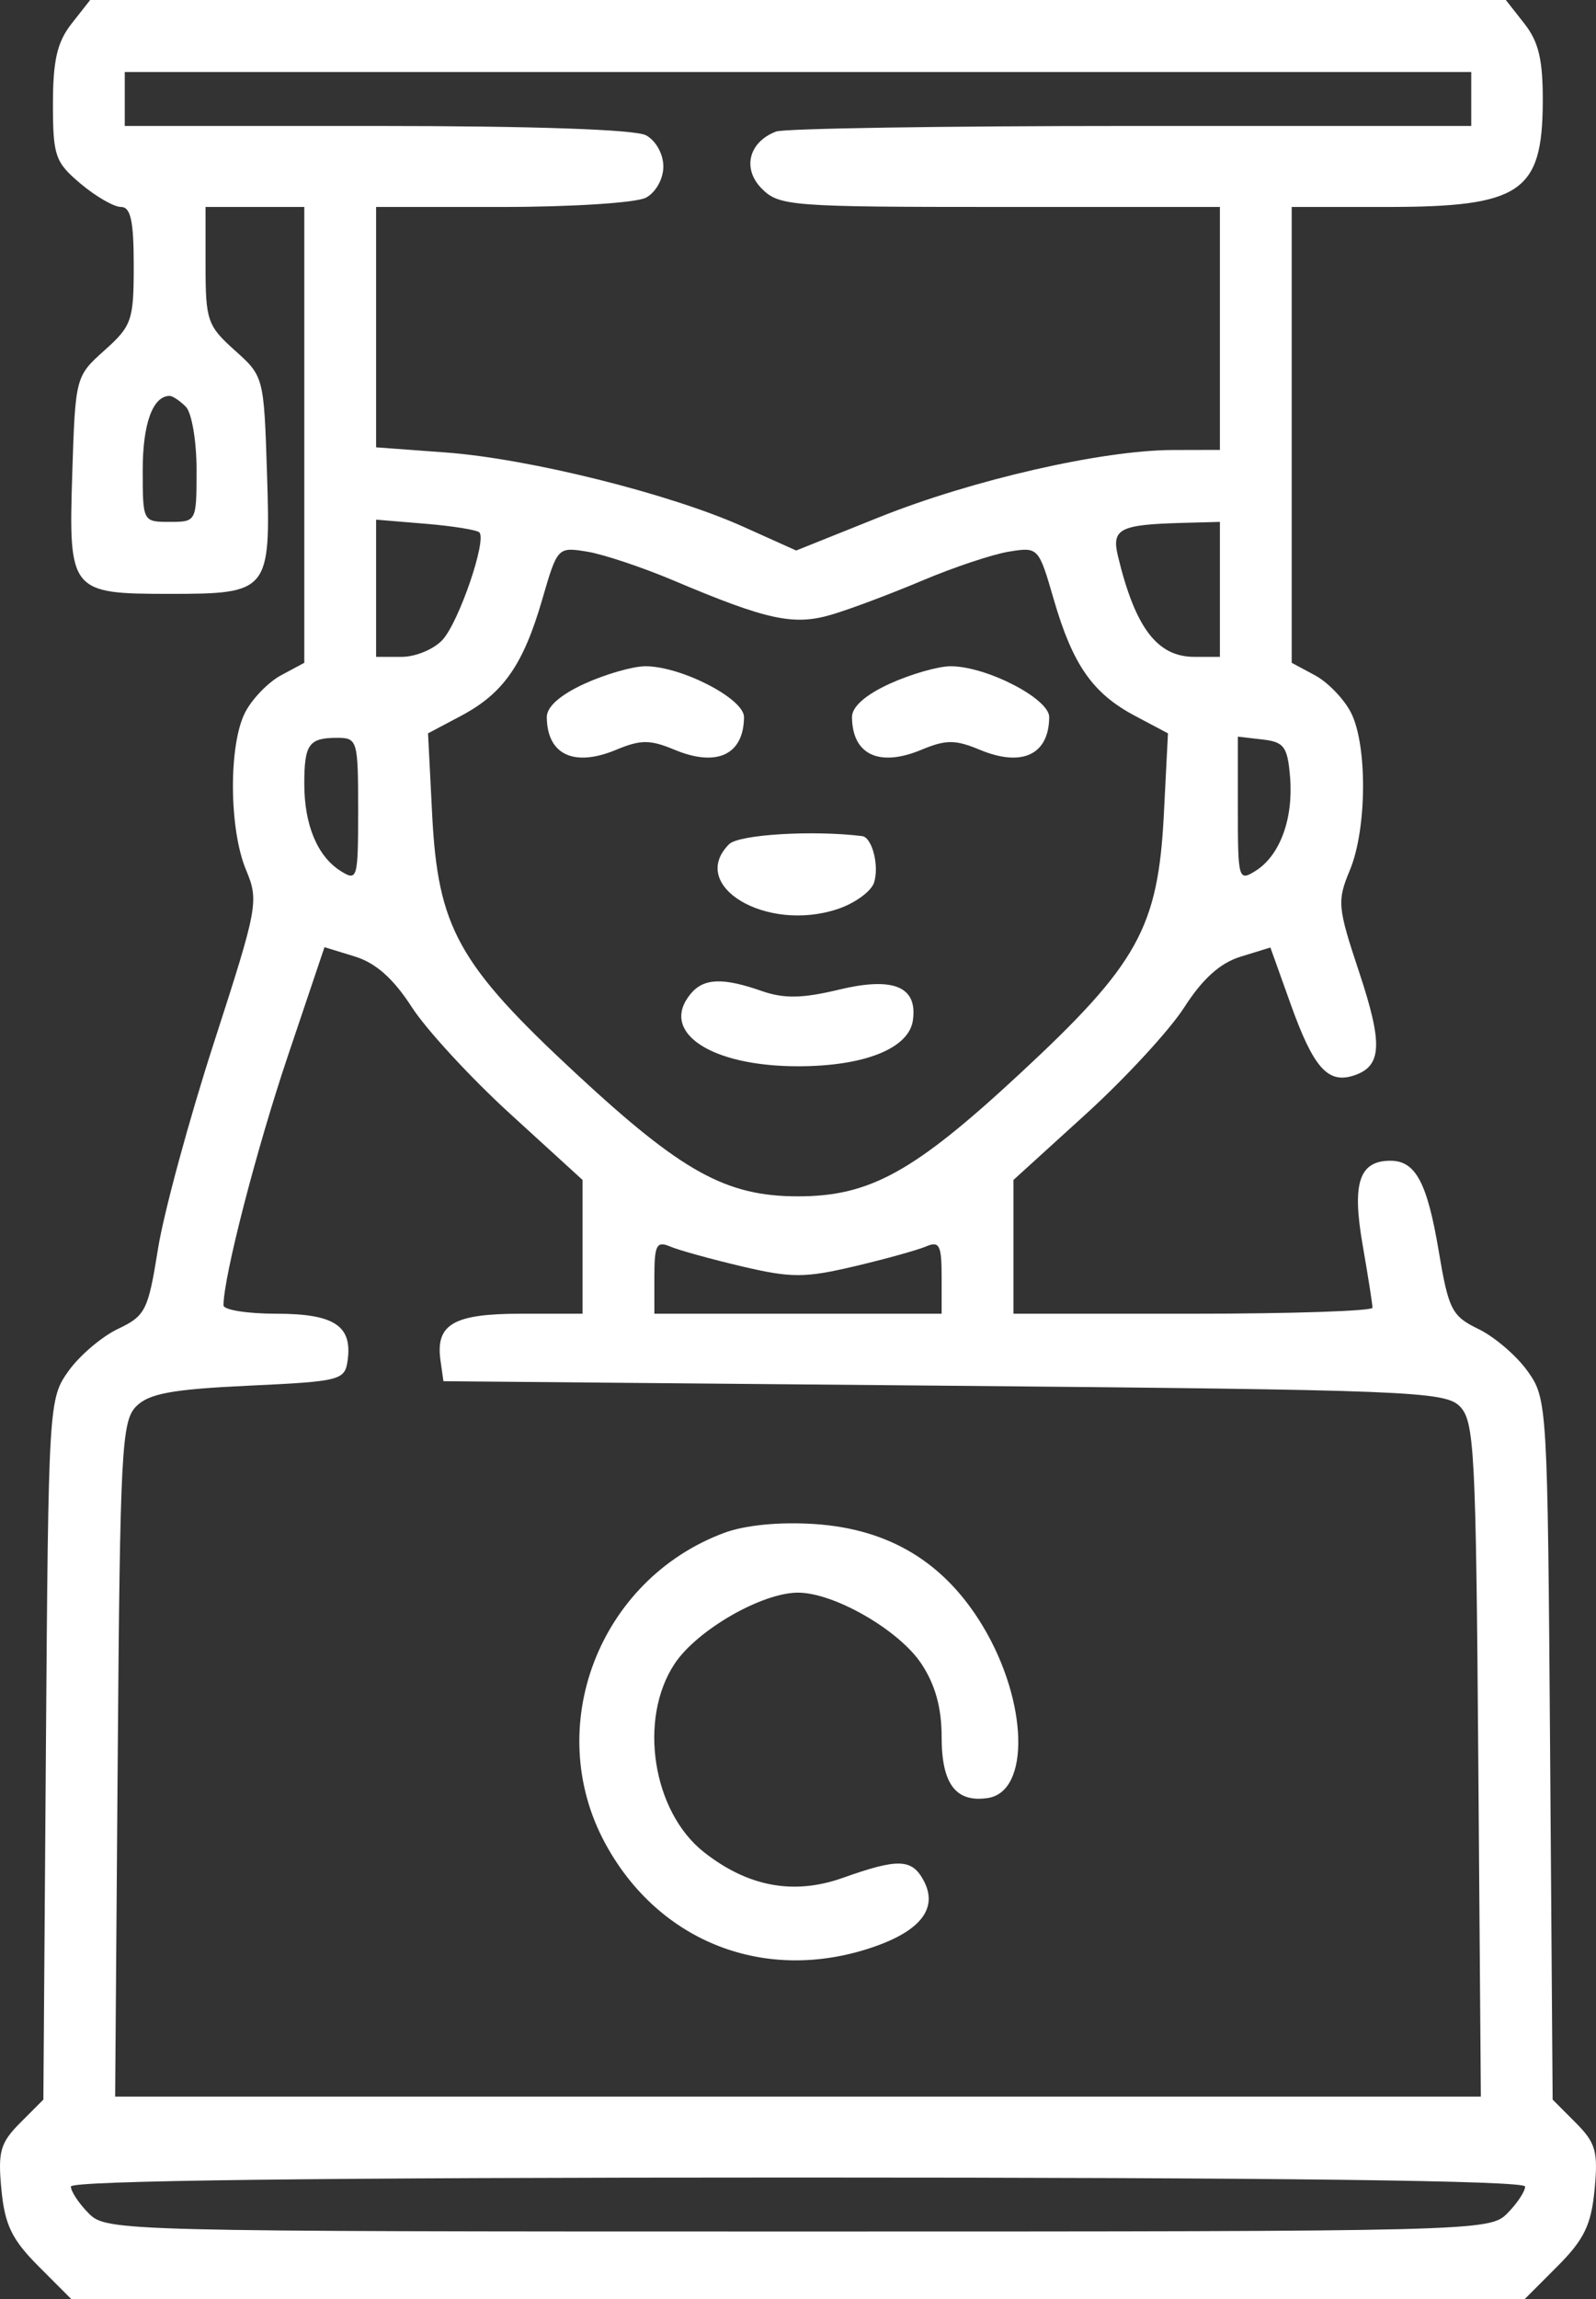 <svg width="100" height="144" viewBox="0 0 100 144" fill="none" xmlns="http://www.w3.org/2000/svg">
<rect x="0" y="0" width="100" height="144" fill="#333333" stroke="none"/>
<path fill-rule="evenodd" clip-rule="evenodd" d="M4.483 1.485C3.585 2.629 3.317 3.782 3.317 6.507C3.317 9.766 3.454 10.16 5.048 11.504C6 12.306 7.139 12.963 7.579 12.963C8.189 12.963 8.379 13.835 8.379 16.634C8.379 20.065 8.26 20.413 6.551 21.941C4.733 23.568 4.722 23.608 4.528 29.651C4.291 37.056 4.406 37.198 10.629 37.198C16.853 37.198 16.967 37.056 16.73 29.651C16.536 23.608 16.525 23.568 14.707 21.941C12.999 20.413 12.879 20.065 12.879 16.634V12.963H15.972H19.066V27.239V41.516L17.612 42.296C16.812 42.725 15.8 43.769 15.362 44.617C14.319 46.638 14.345 51.921 15.411 54.475C16.228 56.436 16.165 56.776 13.405 65.307C11.838 70.15 10.259 75.969 9.897 78.236C9.283 82.083 9.116 82.418 7.392 83.237C6.376 83.72 4.981 84.909 4.29 85.877C3.052 87.618 3.034 87.913 2.876 109.575L2.717 131.511L1.271 132.96C0.015 134.218 -0.14 134.767 0.088 137.144C0.3 139.356 0.744 140.276 2.406 141.941L4.461 144H50H95.539L97.594 141.941C99.256 140.276 99.7 139.356 99.912 137.144C100.14 134.767 99.985 134.218 98.729 132.96L97.283 131.511L97.124 109.575C96.966 87.949 96.946 87.615 95.716 85.887C95.03 84.923 93.647 83.736 92.643 83.249C90.963 82.433 90.764 82.044 90.144 78.356C89.423 74.068 88.694 72.704 87.121 72.704C85.165 72.704 84.703 74.091 85.374 77.953C85.716 79.922 85.996 81.702 85.996 81.909C85.996 82.116 80.934 82.286 74.747 82.286H63.499V78.097V73.908L68.023 69.795C70.511 67.532 73.294 64.515 74.207 63.088C75.347 61.309 76.452 60.316 77.733 59.922L79.599 59.348L80.866 62.888C82.287 66.86 83.186 67.886 84.793 67.376C86.593 66.802 86.669 65.433 85.156 60.88C83.805 56.814 83.771 56.439 84.577 54.505C85.653 51.925 85.686 46.648 84.638 44.617C84.2 43.769 83.188 42.725 82.388 42.296L80.934 41.516V27.239V12.963H86.877C95.273 12.963 96.635 12.052 96.665 6.417C96.679 3.765 96.414 2.628 95.517 1.485L94.351 0H50H5.649L4.483 1.485ZM92.183 6.2V7.89H70.856C59.127 7.89 49.122 8.047 48.624 8.239C46.904 8.9 46.49 10.573 47.737 11.823C48.818 12.905 49.573 12.963 62.655 12.963H76.435V20.571V28.18L73.482 28.187C69.045 28.199 60.923 30.057 55.084 32.398L49.886 34.482L46.564 32.988C41.982 30.928 33.151 28.726 27.924 28.341L23.565 28.019V20.491V12.963H31.477C35.854 12.963 39.873 12.702 40.476 12.38C41.093 12.048 41.563 11.204 41.563 10.427C41.563 9.649 41.093 8.805 40.476 8.474C39.8 8.111 33.408 7.89 23.602 7.89H7.817V6.2V4.509H50H92.183V6.2ZM11.642 25.475C12.013 25.847 12.316 27.622 12.316 29.42C12.316 32.676 12.31 32.689 10.629 32.689C8.948 32.689 8.942 32.676 8.942 29.42C8.942 26.539 9.577 24.798 10.629 24.798C10.815 24.798 11.27 25.103 11.642 25.475ZM30.034 33.347C30.51 33.825 28.766 38.928 27.735 40.069C27.202 40.66 26.046 41.143 25.165 41.143H23.565V36.846V32.549L26.658 32.806C28.359 32.947 29.878 33.191 30.034 33.347ZM76.435 36.916V41.143H74.835C72.509 41.143 71.13 39.328 70.049 34.843C69.634 33.127 70.143 32.861 74.044 32.754L76.435 32.689V36.916ZM42.212 36.364C48.074 38.843 49.732 39.201 52.109 38.497C53.27 38.155 55.825 37.194 57.788 36.364C59.751 35.534 62.191 34.719 63.213 34.553C65.056 34.253 65.076 34.274 66.024 37.544C67.213 41.642 68.462 43.432 71.112 44.837L73.181 45.934L72.923 51.006C72.561 58.113 71.299 60.387 63.903 67.249C57.264 73.41 54.506 74.934 50 74.934C45.494 74.934 42.736 73.41 36.097 67.249C28.701 60.387 27.439 58.113 27.077 51.006L26.819 45.934L28.888 44.837C31.538 43.432 32.787 41.642 33.976 37.544C34.924 34.274 34.944 34.253 36.787 34.553C37.809 34.719 40.249 35.534 42.212 36.364ZM36.642 42.818C35.108 43.516 34.255 44.269 34.26 44.919C34.28 47.275 35.964 48.066 38.611 46.962C40.147 46.322 40.73 46.322 42.266 46.962C44.913 48.066 46.597 47.275 46.617 44.919C46.627 43.763 42.689 41.731 40.438 41.731C39.665 41.731 37.957 42.221 36.642 42.818ZM55.765 42.818C54.231 43.516 53.377 44.269 53.383 44.919C53.403 47.275 55.087 48.066 57.734 46.962C59.27 46.322 59.853 46.322 61.389 46.962C64.036 48.066 65.72 47.275 65.74 44.919C65.749 43.763 61.812 41.731 59.562 41.731C58.788 41.731 57.08 42.221 55.765 42.818ZM22.44 50.729C22.44 55.046 22.393 55.213 21.355 54.563C19.892 53.648 19.066 51.677 19.066 49.101C19.066 46.613 19.35 46.215 21.128 46.215C22.394 46.215 22.44 46.376 22.44 50.729ZM80.832 48.683C81.045 51.287 80.194 53.594 78.668 54.549C77.6 55.218 77.56 55.079 77.56 50.691V46.14L79.106 46.319C80.46 46.474 80.675 46.77 80.832 48.683ZM45.681 52.878C43.089 55.477 48.002 58.421 52.467 56.944C53.556 56.585 54.59 55.835 54.767 55.277C55.101 54.222 54.644 52.448 54.017 52.37C50.931 51.987 46.287 52.27 45.681 52.878ZM25.799 63.078C26.715 64.498 29.498 67.515 31.983 69.783L36.501 73.907V78.096V82.286H32.633C28.413 82.286 27.279 82.946 27.6 85.214L27.784 86.513L59.12 86.794C88.227 87.056 90.528 87.148 91.46 88.082C92.382 89.006 92.477 90.814 92.624 110.204L92.785 131.319H50H7.215L7.375 110.204C7.523 90.816 7.618 89.005 8.54 88.082C9.335 87.285 10.792 87.018 15.57 86.794C21.338 86.525 21.605 86.457 21.781 85.214C22.088 83.038 20.94 82.286 17.31 82.286C15.492 82.286 14.004 82.048 14.004 81.759C14.004 79.98 16.065 71.998 18.031 66.157L20.331 59.327L22.232 59.911C23.545 60.315 24.648 61.294 25.799 63.078ZM43.273 62.251C41.301 64.632 44.496 66.787 50 66.787C54.156 66.787 56.946 65.673 57.198 63.914C57.502 61.795 55.989 61.165 52.57 61.986C50.267 62.541 49.124 62.56 47.725 62.072C45.282 61.218 44.089 61.266 43.273 62.251ZM46.485 79.322C49.575 80.05 50.425 80.05 53.515 79.322C55.449 78.867 57.473 78.306 58.015 78.076C58.86 77.716 58.999 77.983 58.999 79.971V82.286H50H41.001V79.971C41.001 77.983 41.14 77.716 41.985 78.076C42.527 78.306 44.552 78.867 46.485 79.322ZM45.359 96.018C37.507 98.955 33.976 108.2 37.928 115.476C41.293 121.671 47.974 124.257 54.691 121.963C57.705 120.934 58.791 119.51 57.874 117.793C57.14 116.417 56.274 116.388 52.813 117.62C49.736 118.715 46.862 118.183 44.102 116.008C40.88 113.467 39.979 107.665 42.271 104.209C43.67 102.099 47.736 99.757 50 99.757C52.264 99.757 56.33 102.099 57.729 104.209C58.599 105.521 58.999 106.963 58.999 108.789C58.999 111.741 59.883 112.915 61.883 112.623C64.562 112.23 64.41 106.584 61.595 101.88C59.194 97.869 55.724 95.763 51.014 95.458C48.81 95.316 46.671 95.528 45.359 96.018ZM95.558 136.955C95.558 137.265 95.052 138.026 94.433 138.646C93.328 139.753 92.558 139.773 50 139.773C7.442 139.773 6.672 139.753 5.567 138.646C4.949 138.026 4.442 137.265 4.442 136.955C4.442 136.584 20.003 136.391 50 136.391C79.997 136.391 95.558 136.584 95.558 136.955Z" fill="white"/>
</svg>
